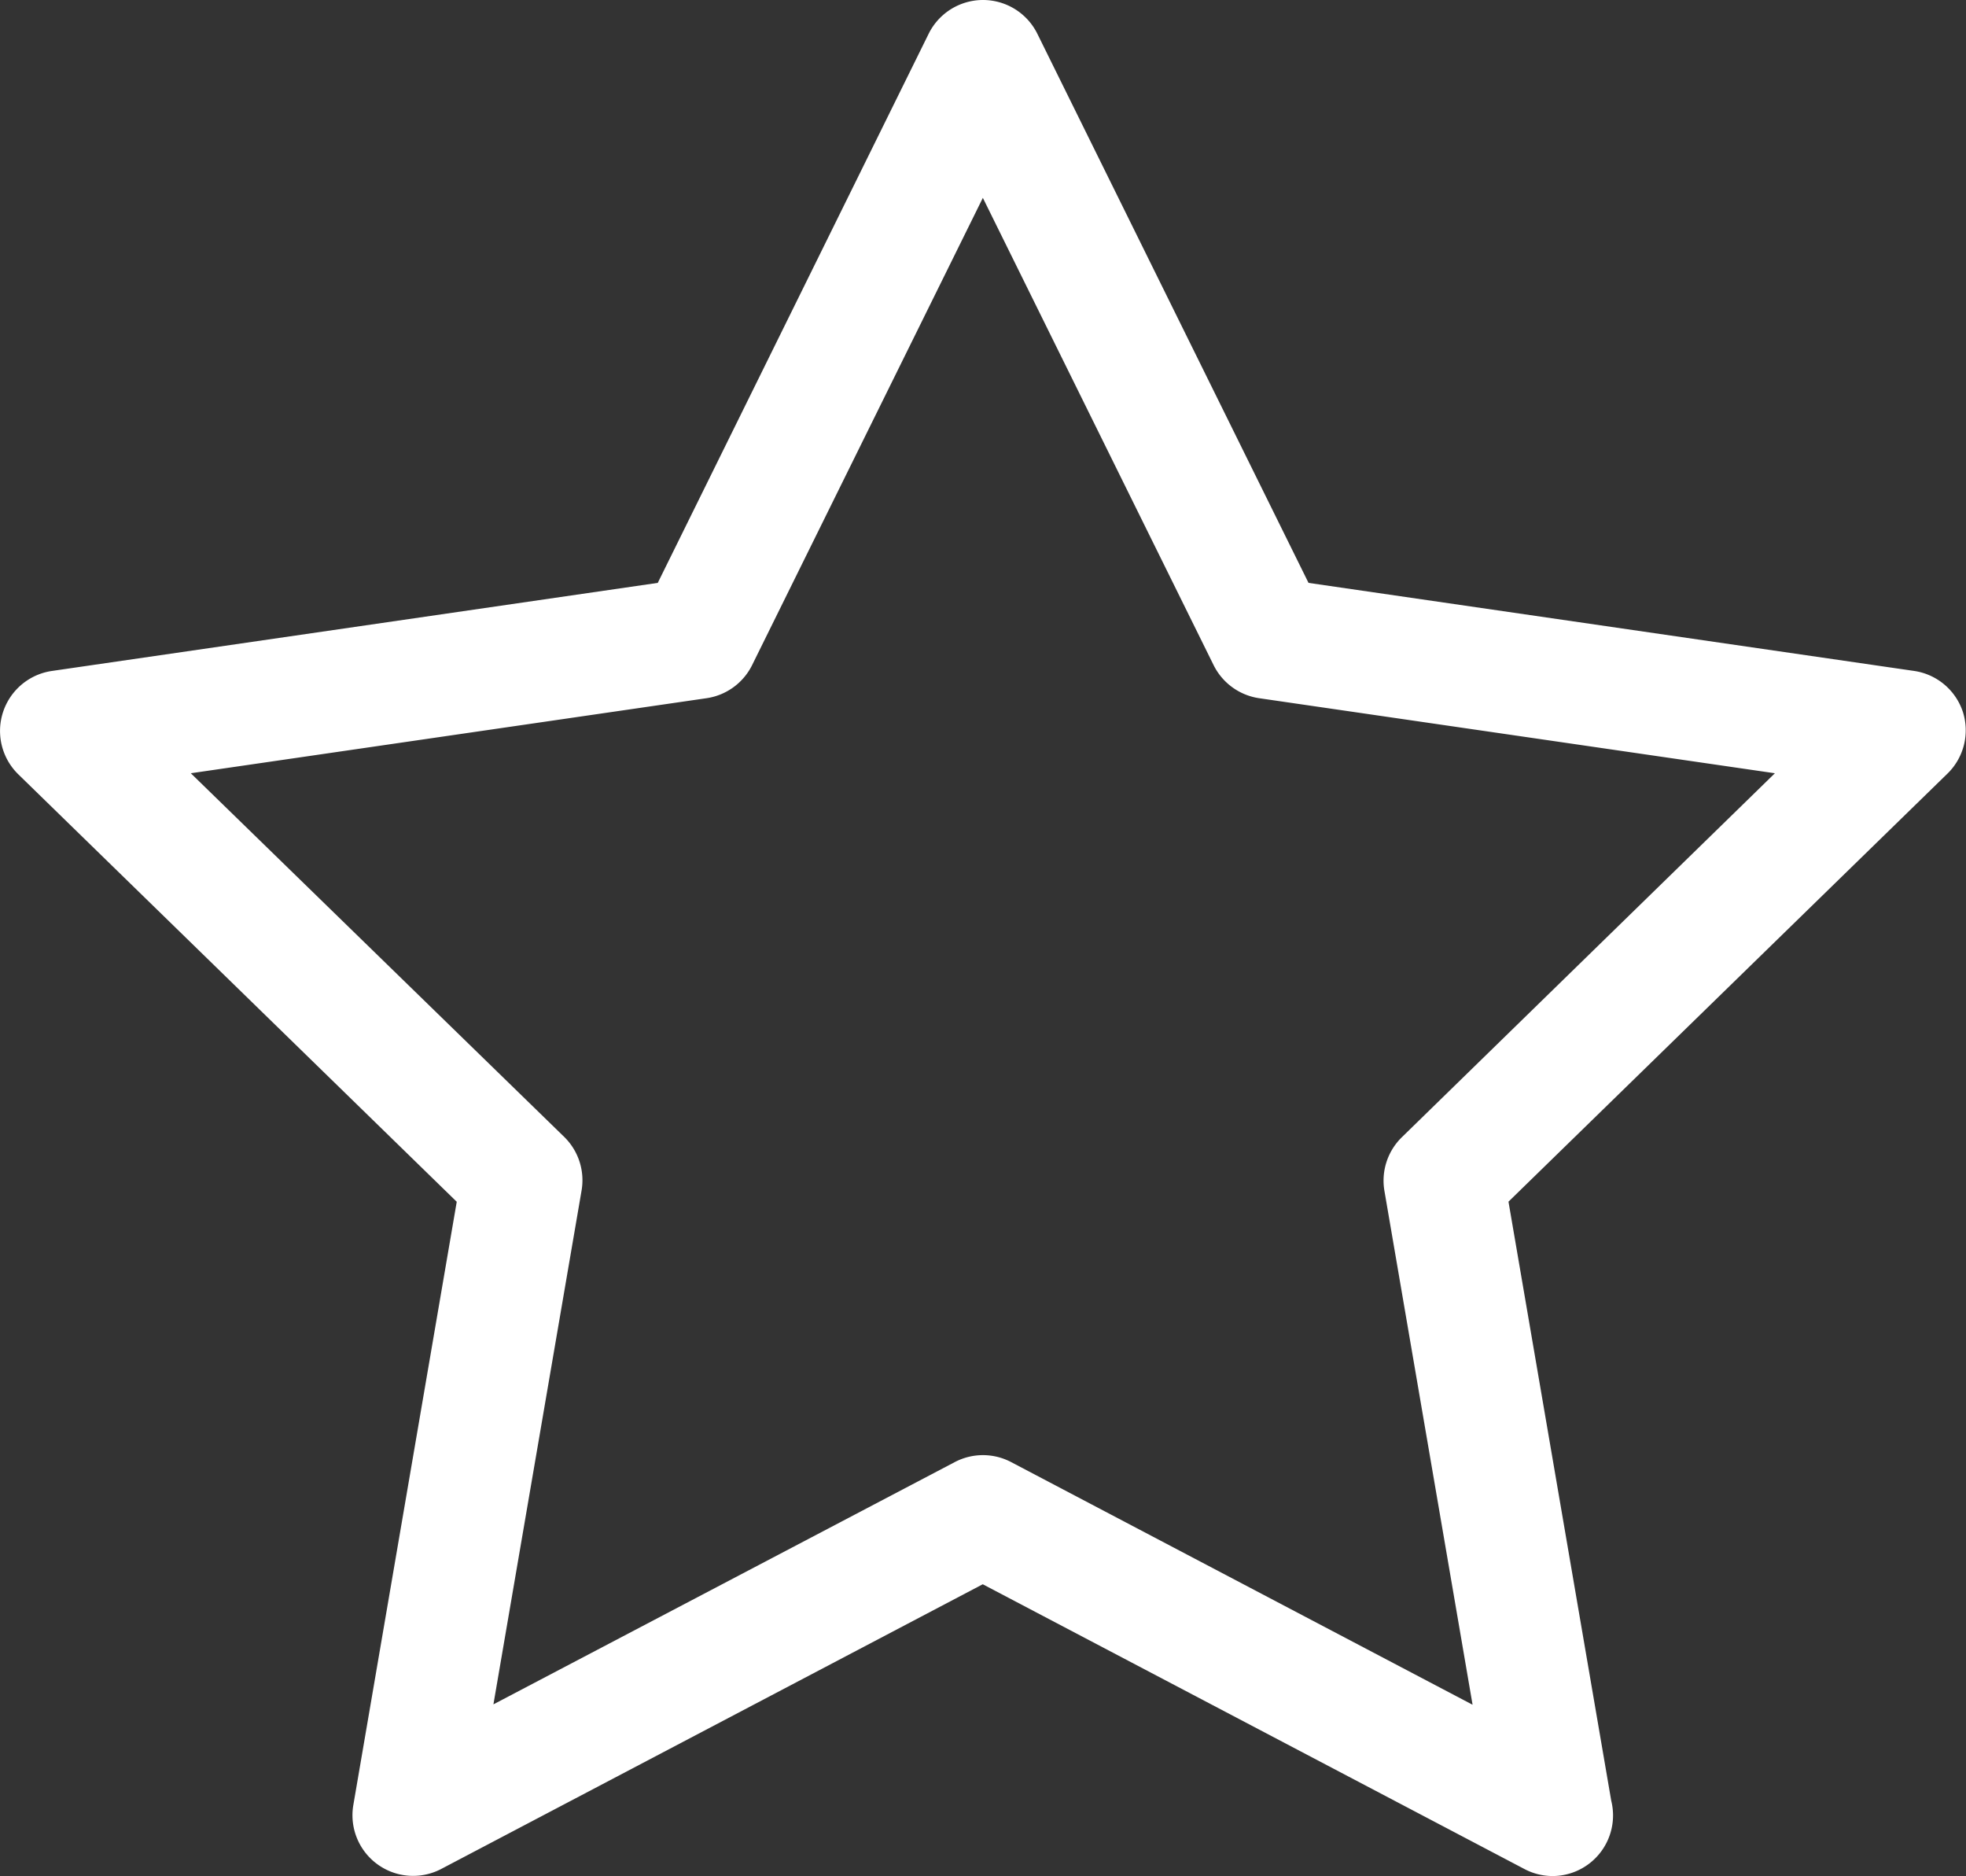 <svg xmlns="http://www.w3.org/2000/svg" width="20.205" height="19.277" viewBox="0 0 20.205 19.277"><rect x="0" y="0" width="20.205" height="19.277" fill="#333333" stroke="none"/><path d="M20.174,12.906a.623.623,0,0,0-.5-.424l-6.226-.905L10.661,5.935a.623.623,0,0,0-1.117,0L6.76,11.577l-6.227.905a.623.623,0,0,0-.345,1.062l4.506,4.392-1.063,6.2a.623.623,0,0,0,.9.657L10.1,21.866l5.569,2.927a.622.622,0,0,0,.29.071h0a.623.623,0,0,0,.6-.774l-1.056-6.155,4.505-4.392A.622.622,0,0,0,20.174,12.906Zm-5.767,4.367a.623.623,0,0,0-.179.551l.906,5.28-4.742-2.493a.622.622,0,0,0-.58,0L5.071,23.1l.906-5.28a.623.623,0,0,0-.179-.551L1.961,13.533l5.3-.771a.623.623,0,0,0,.469-.341l2.371-4.8,2.371,4.8a.623.623,0,0,0,.469.341l5.3.771Z" transform="translate(0 -5.588)" fill="#fff"/></svg>